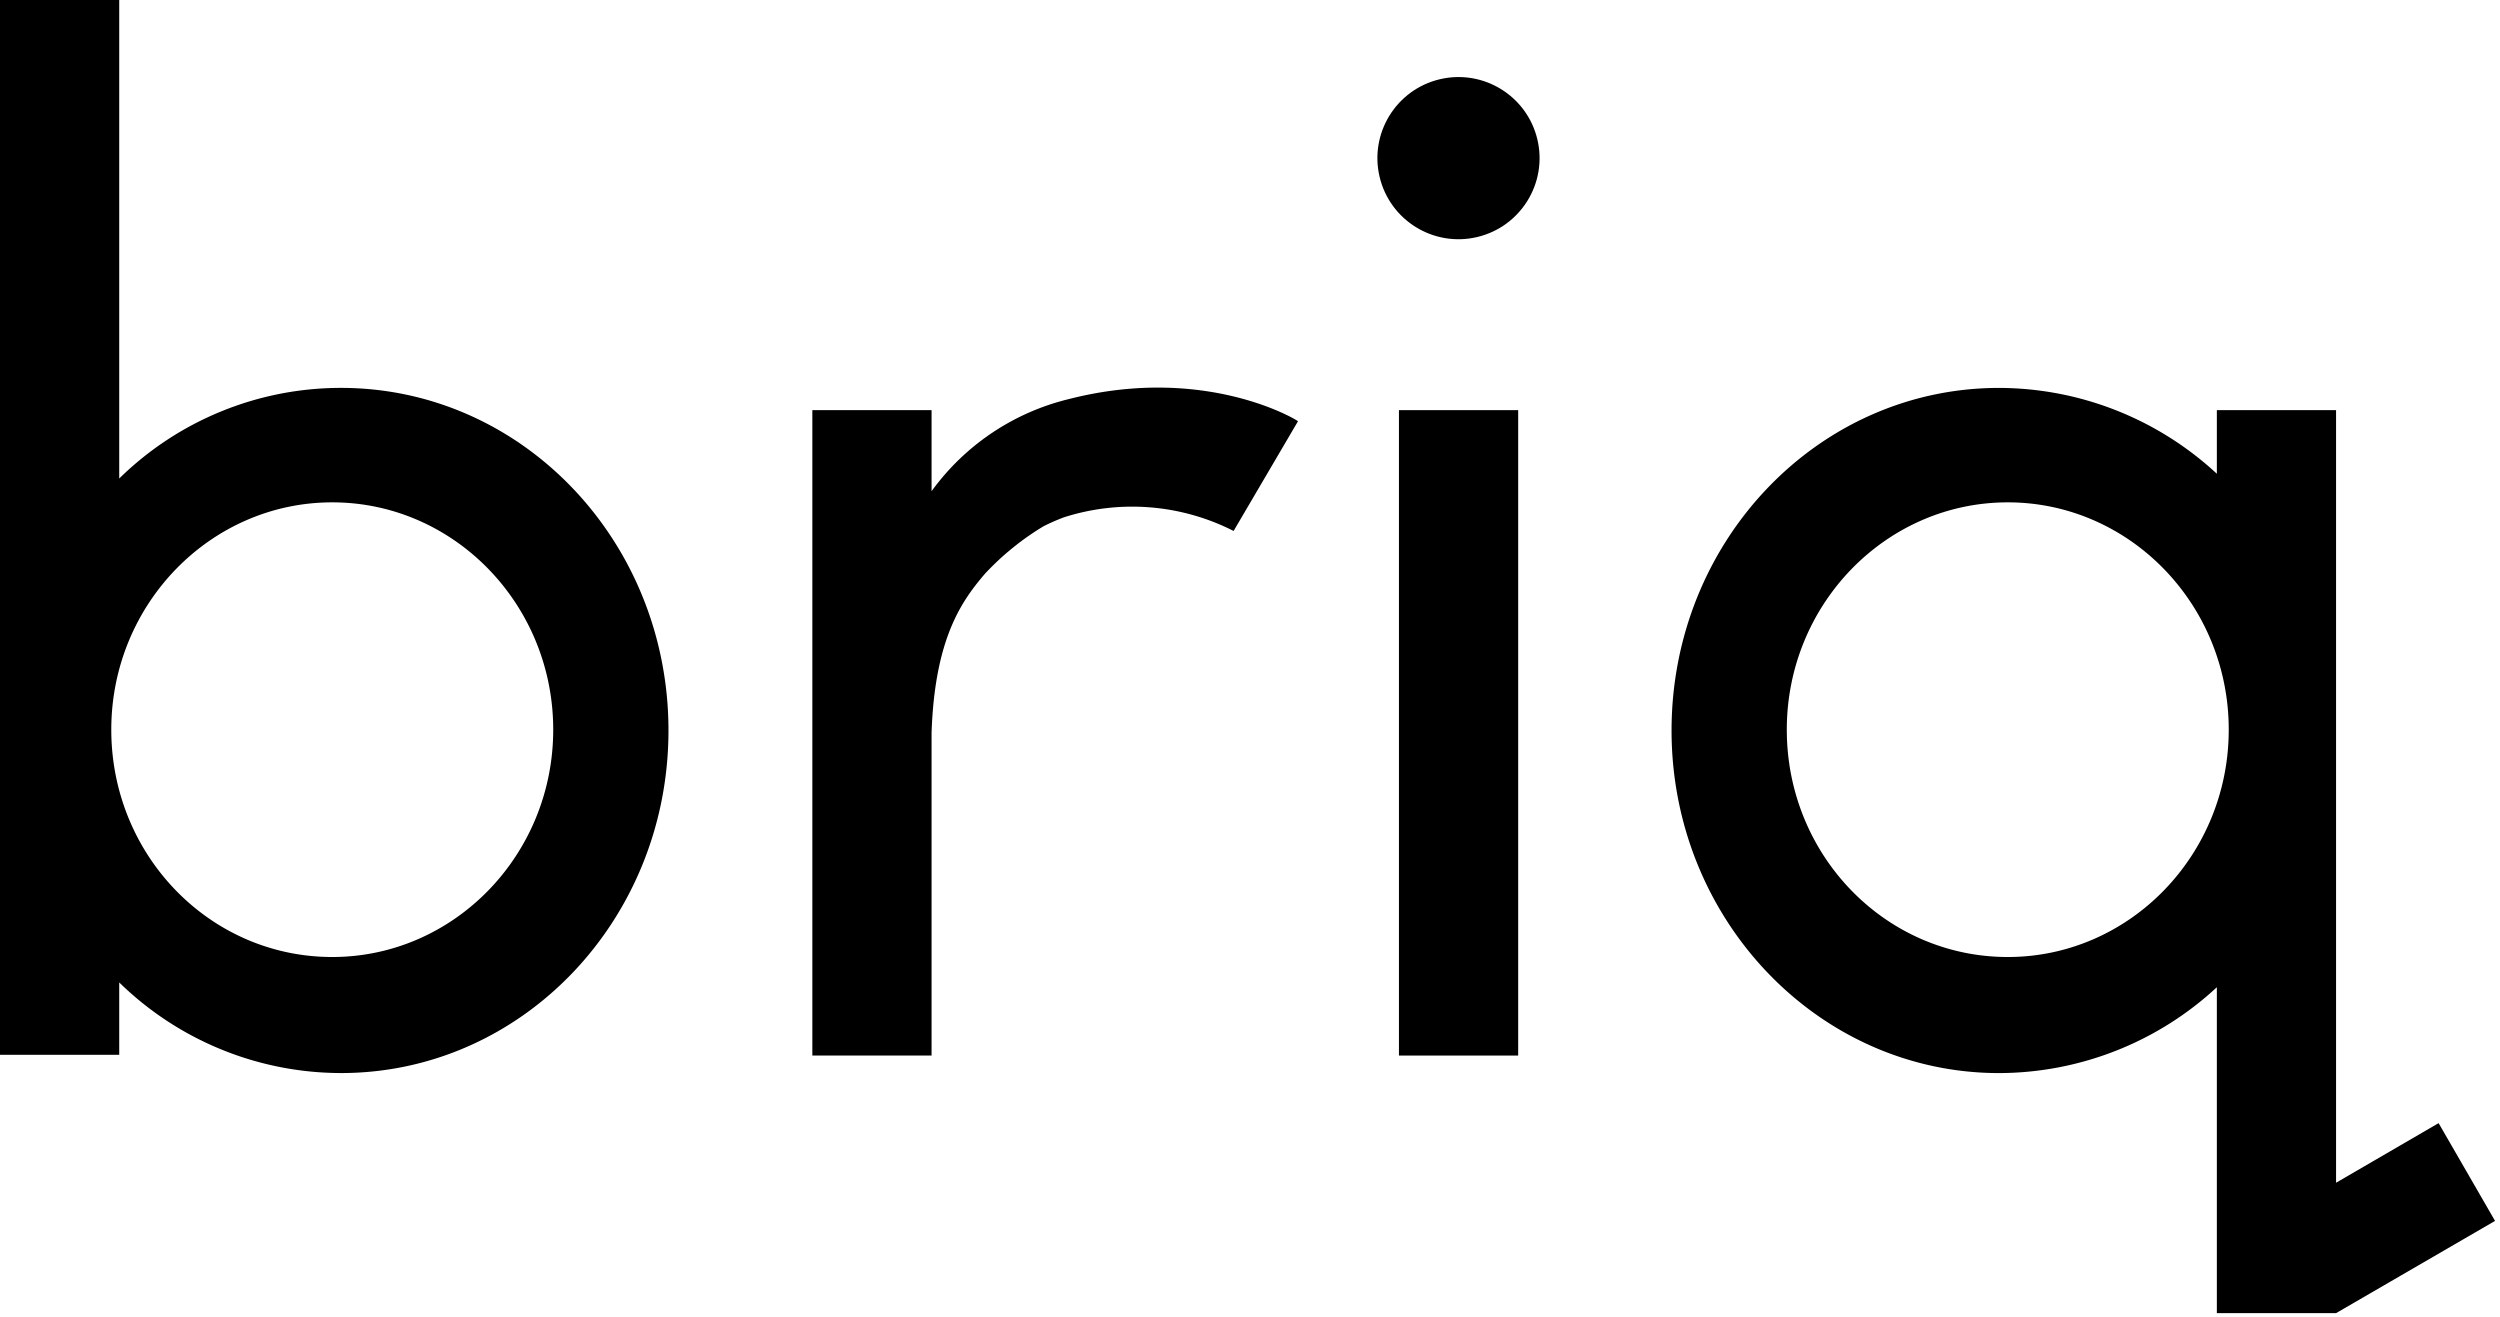 <svg xmlns="http://www.w3.org/2000/svg" xmlns:xlink="http://www.w3.org/1999/xlink" width="334" height="176" viewBox="0 0 334 176">
  <defs>
    <clipPath id="clip-Logo_Black">
      <rect width="334" height="176"/>
    </clipPath>
  </defs>
  <g id="Logo_Black" clip-path="url(#clip-Logo_Black)">
    <g id="_5fadaa59d2a5713000daed77_briq_logo_web" data-name="5fadaa59d2a5713000daed77_briq_logo_web" transform="translate(-9.9 -43.8)">
      <path id="Path_1" data-name="Path 1" d="M55.457,95.622a42.285,42.285,0,0,0-29.628,12.106V43.8H9.9V184.717H25.829v-9.663A42.476,42.476,0,0,0,55.457,187.16c24.212,0,43.751-20.5,43.751-45.769S79.668,95.622,55.457,95.622Zm-1.168,76.034c-16.354,0-29.521-13.593-29.521-30.371s13.274-30.371,29.521-30.371S83.81,124.506,83.81,141.285,70.536,171.656,54.288,171.656Z" transform="translate(0 0)"/>
      <path id="Path_2" data-name="Path 2" d="M330.215,203.89l-7.54-13.062-13.7,7.964V95.573H293.048v8.5a42.922,42.922,0,0,0-29.1-11.469c-24.212,0-43.751,20.5-43.751,45.769s19.645,45.769,43.751,45.769a42.922,42.922,0,0,0,29.1-11.469v43.539h15.929Zm-65.1-35.256c-16.354,0-29.521-13.593-29.521-30.371s13.274-30.371,29.521-30.371,29.522,13.593,29.522,30.371S281.367,168.634,265.119,168.634Z" transform="translate(13.023 3.022)"/>
      <g id="Group_1" data-name="Group 1" transform="translate(191.723 51.897)">
        <rect id="Rectangle_1" data-name="Rectangle 1" width="15.929" height="86.228" transform="translate(5.076 46.698)"/>
        <circle id="Ellipse_1" data-name="Ellipse 1" cx="10.832" cy="10.832" r="10.832" transform="translate(0 4.978) rotate(-13.286)"/>
      </g>
      <path id="Path_3" data-name="Path 3" d="M146.4,94.089a31.95,31.95,0,0,0-18.371,12.318V95.576H112.1V181.8h15.929V138.69c.425-12.637,4.035-17.628,7.115-21.238A36.115,36.115,0,0,1,143,111.08a28.842,28.842,0,0,1,2.655-1.168,29.882,29.882,0,0,1,22.725,1.805l8.6-14.654C176.984,96.956,164.665,89.417,146.4,94.089Z" transform="translate(6.329 3.02)"/>
    </g>
  </g>
</svg>
